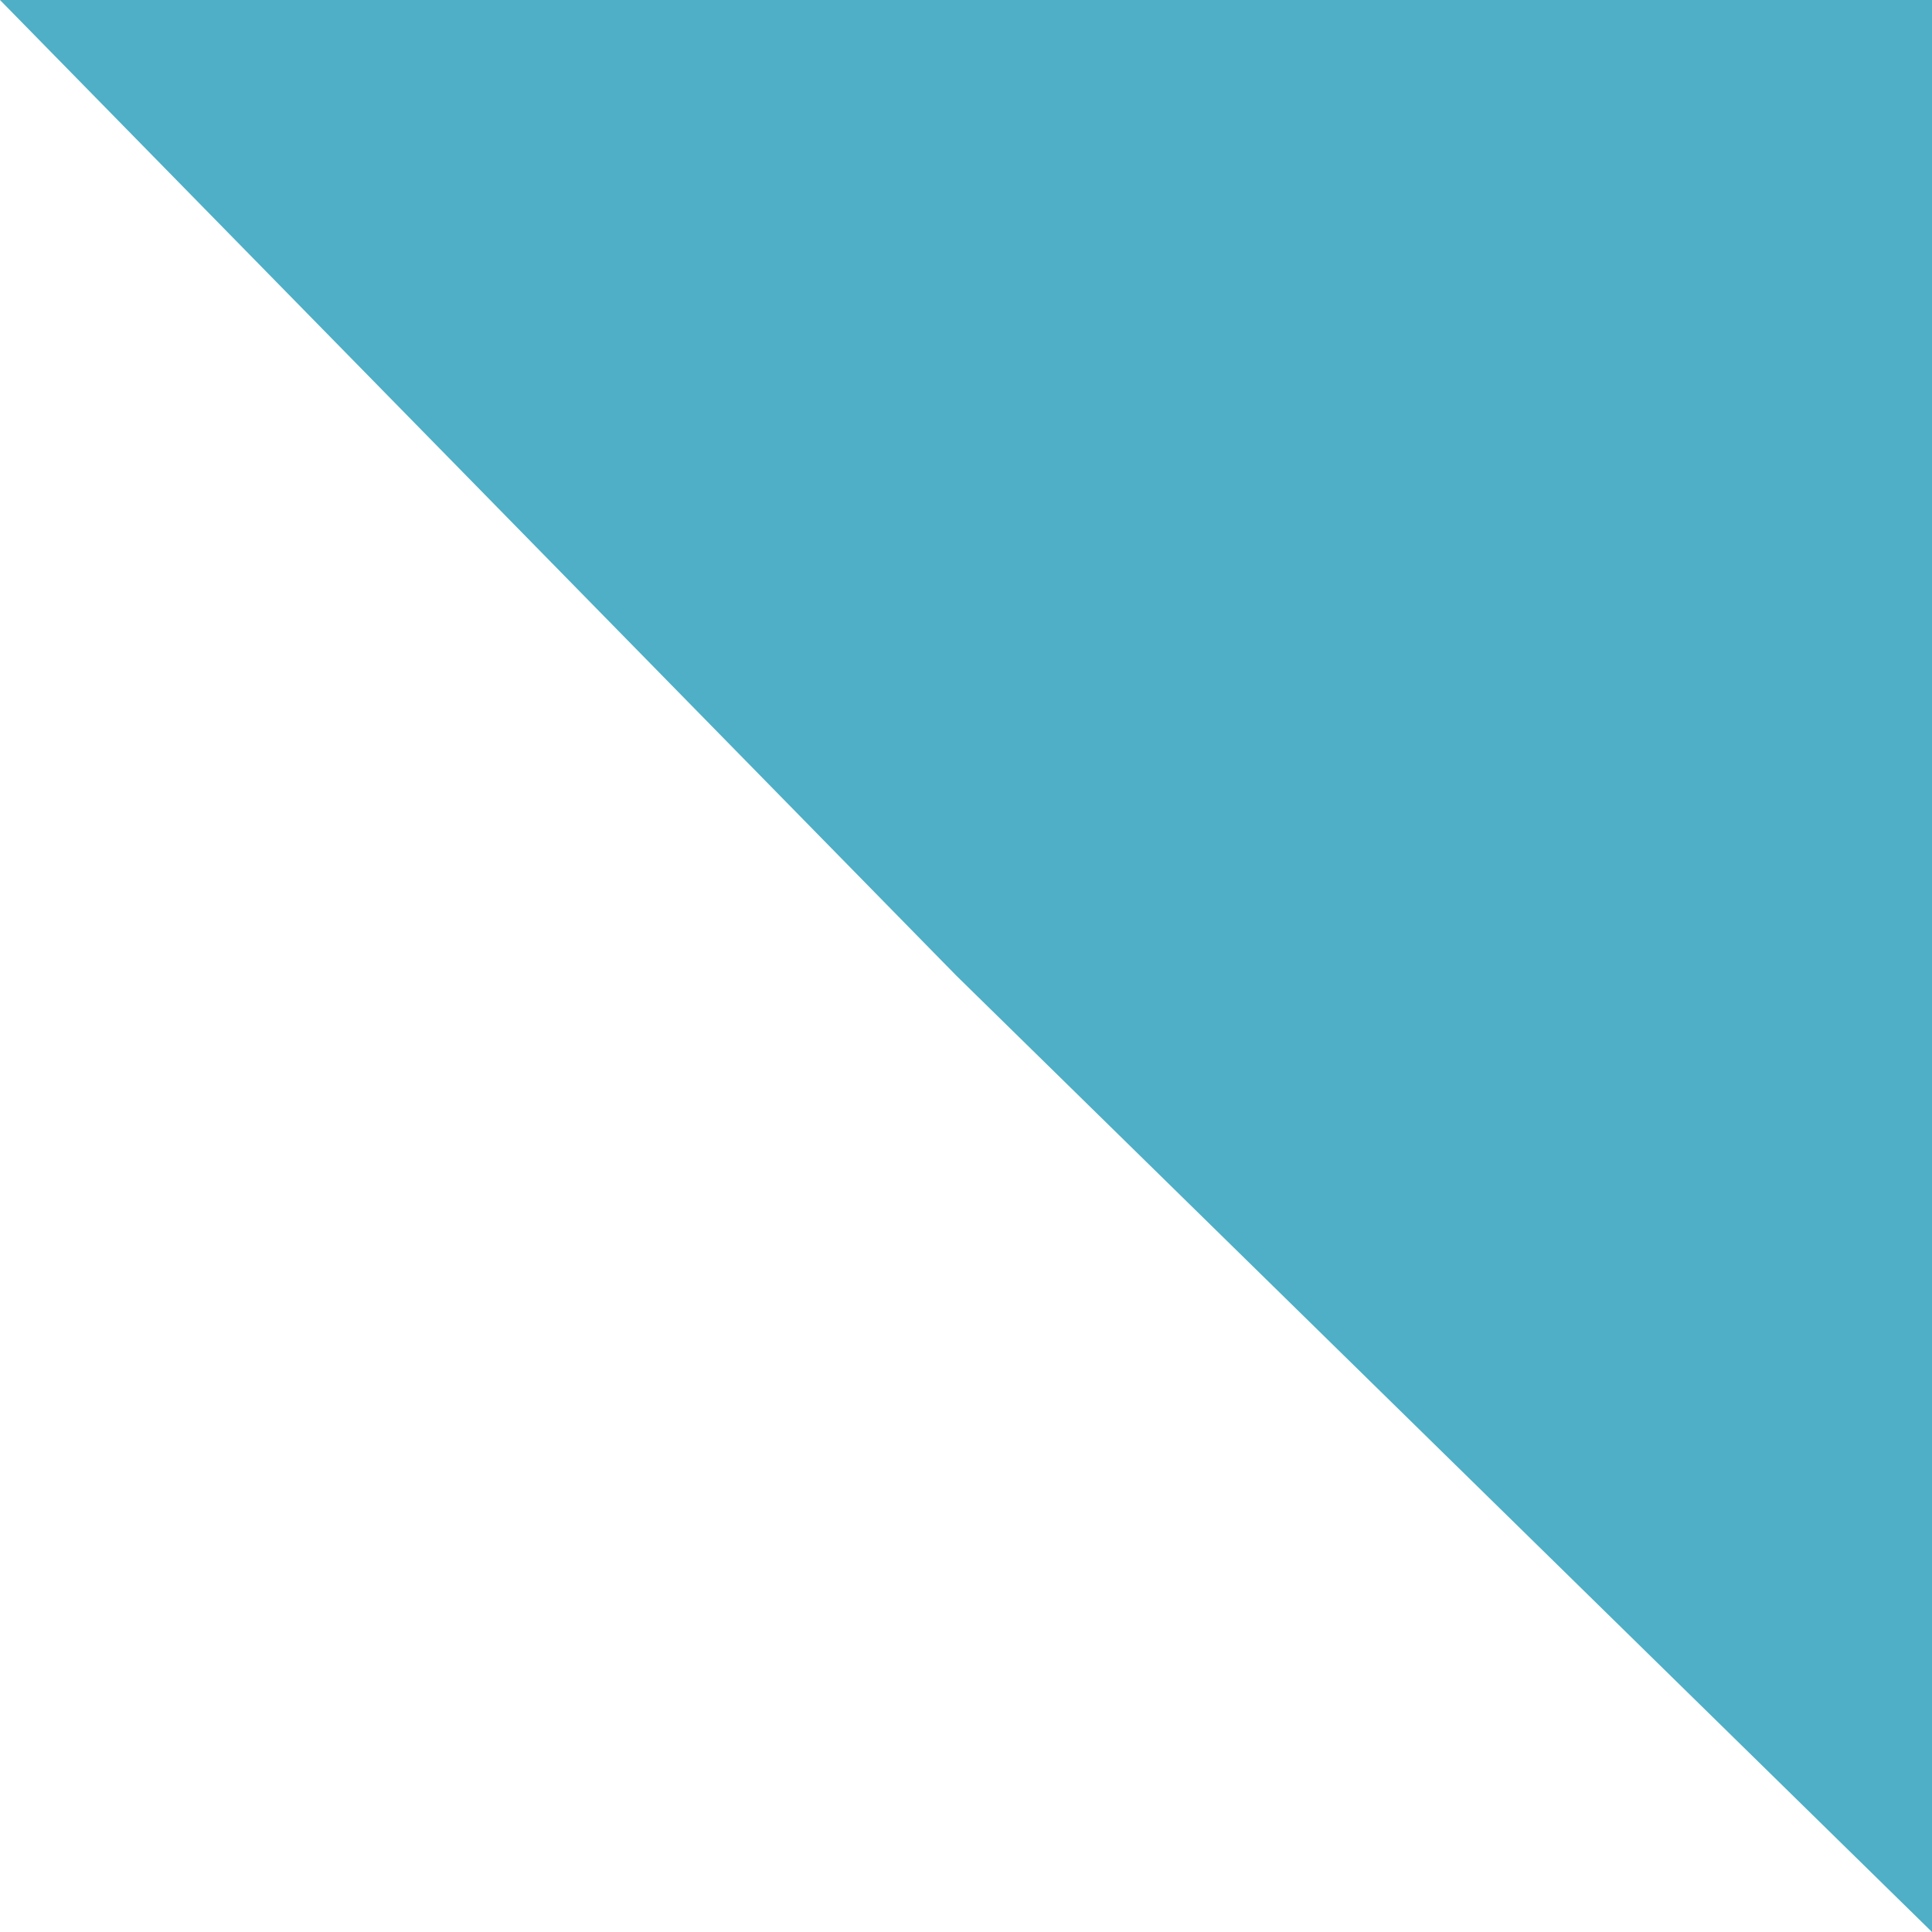 <?xml version="1.0" encoding="UTF-8"?> <svg xmlns="http://www.w3.org/2000/svg" width="50" height="50" viewBox="0 0 50 50" fill="none"> <path d="M24.75 25.25L-2.18557e-06 3.8147e-06L50 1.62913e-06L50 50L24.75 25.25Z" fill="#4EAFC6"></path> </svg> 